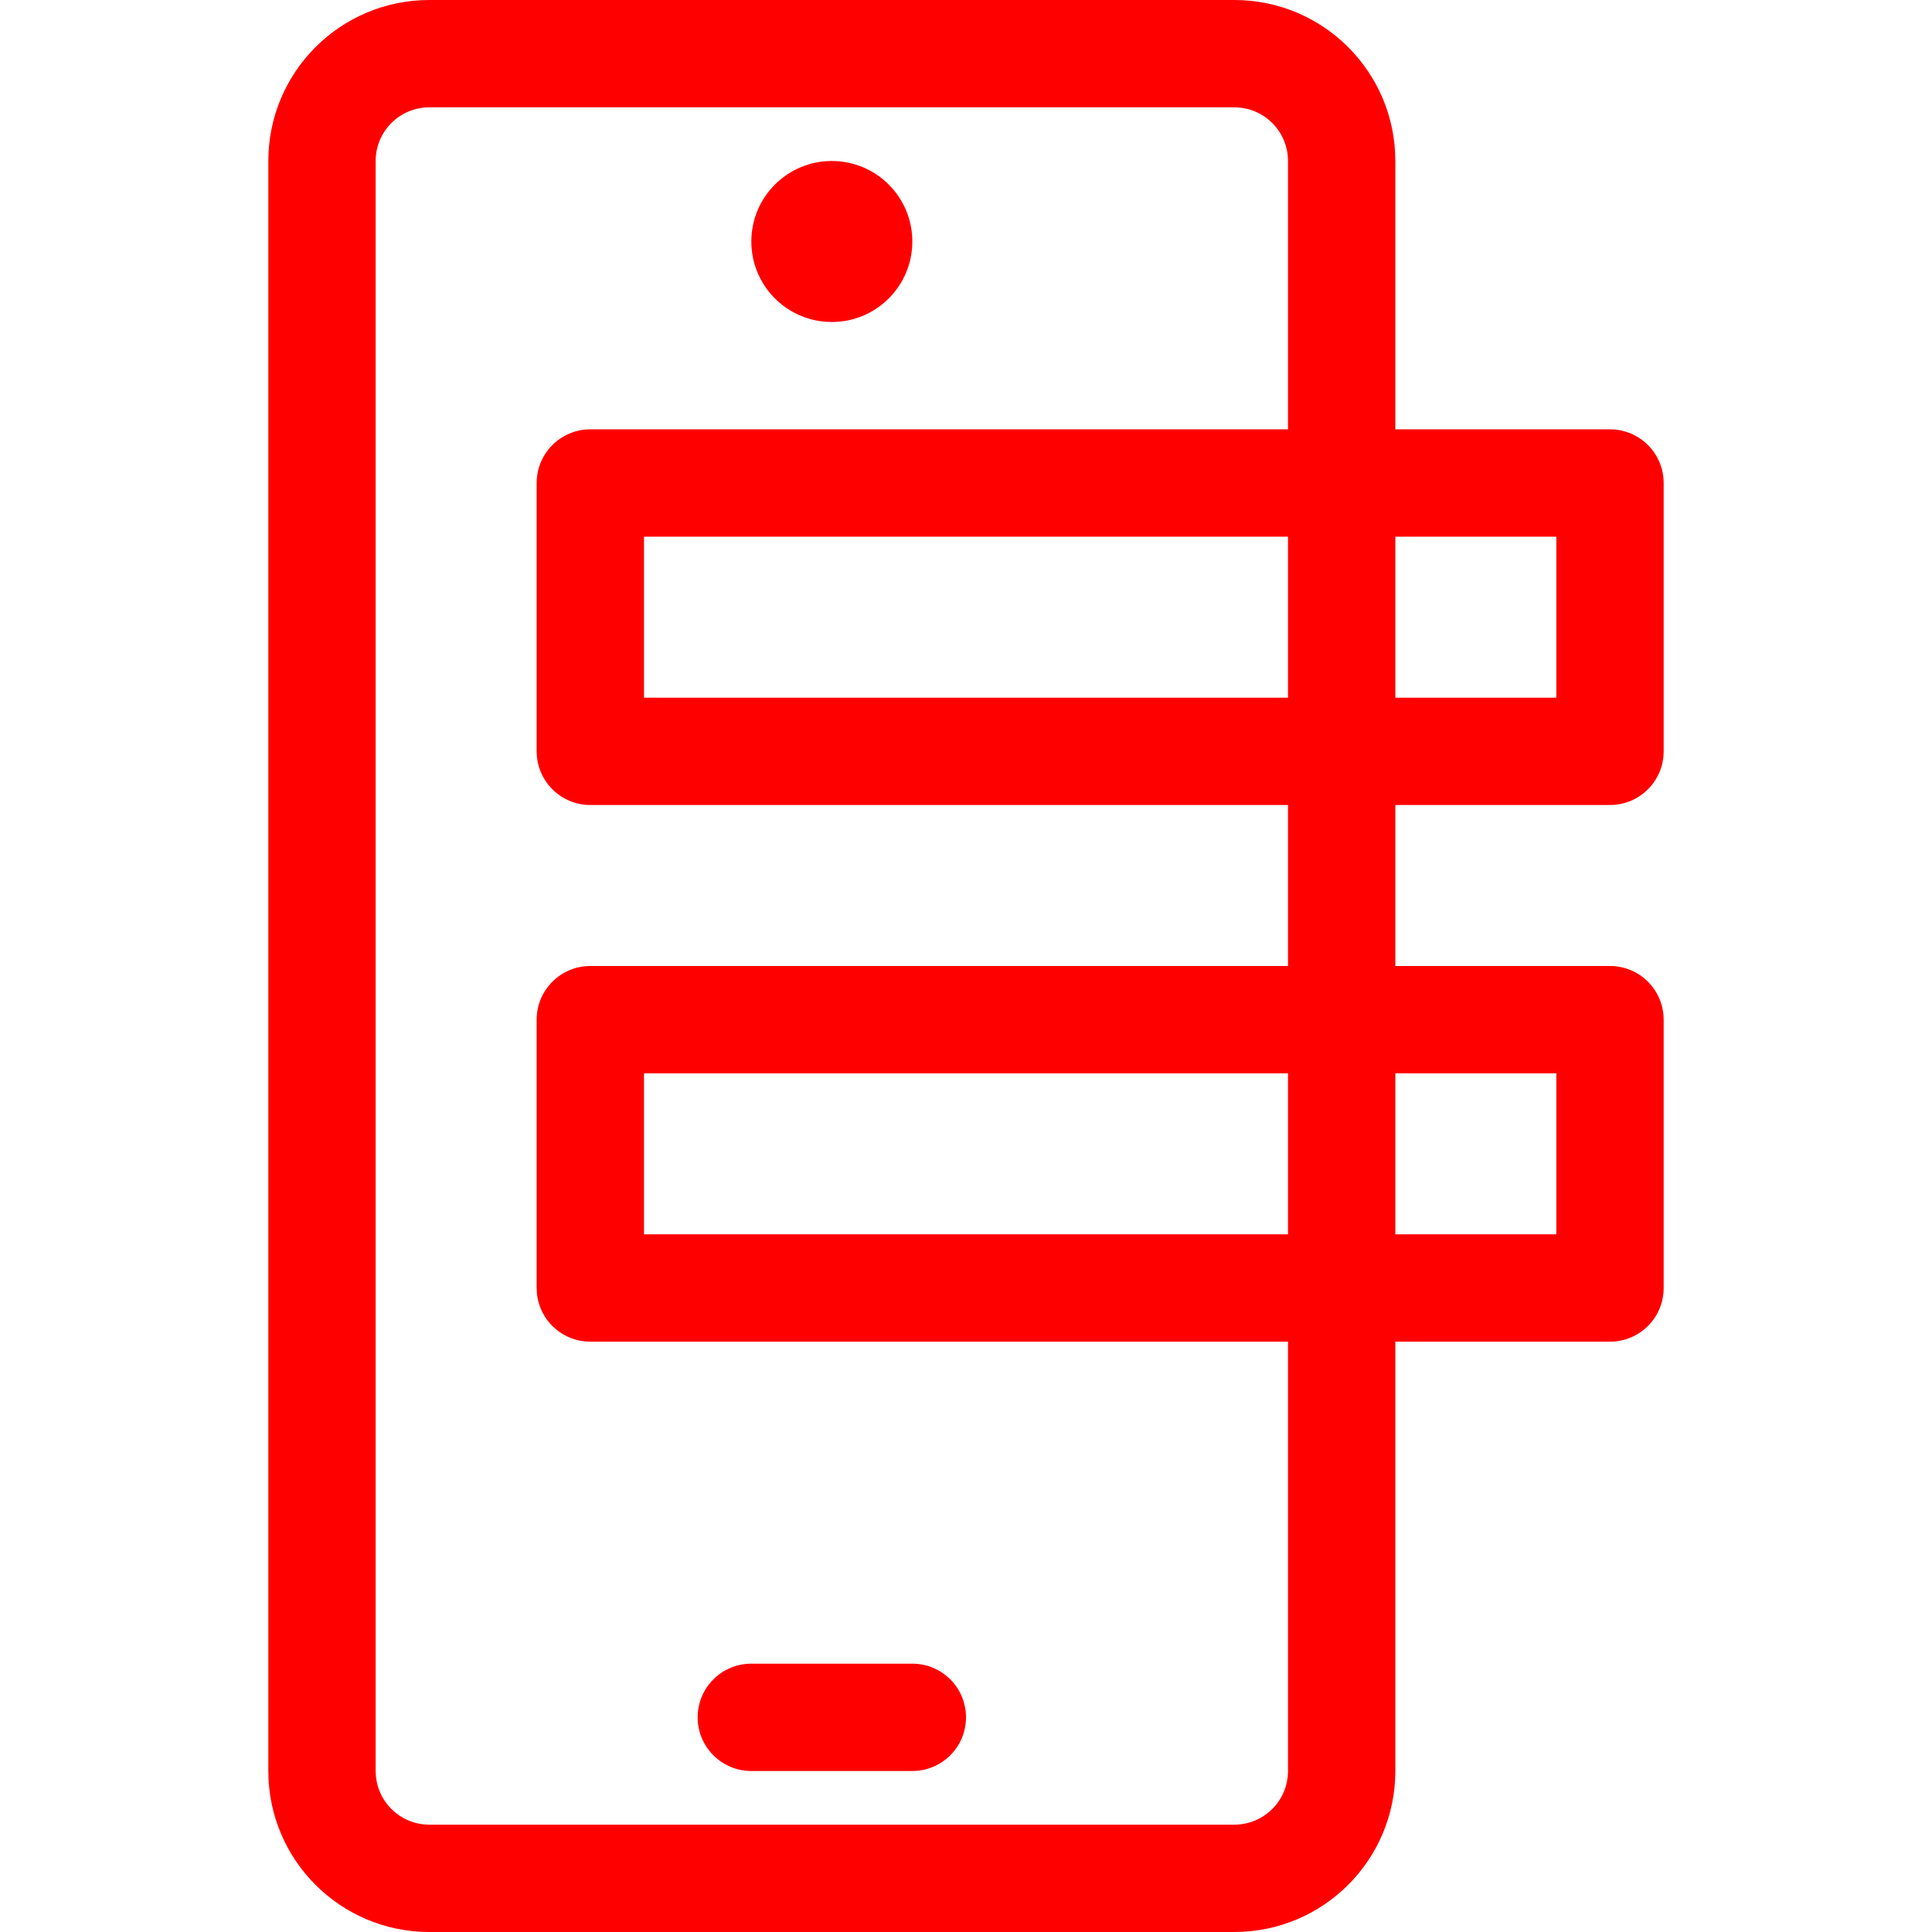 <svg width="72" height="72" viewBox="0 0 72 72" fill="none" xmlns="http://www.w3.org/2000/svg">
<path d="M26 64C26 62.895 26.895 62 28 62H34C35.105 62 36 62.895 36 64C36 65.105 35.105 66 34 66H28C26.895 66 26 65.105 26 64Z" fill="#FF0000"/>
<path d="M31 12C32.657 12 34 10.657 34 9C34 7.343 32.657 6 31 6C29.343 6 28 7.343 28 9C28 10.657 29.343 12 31 12Z" fill="#FF0000"/>
<path fill-rule="evenodd" clip-rule="evenodd" d="M52 36V30H60C61.105 30 62 29.105 62 28V18C62 16.895 61.105 16 60 16H52V6C52 2.686 49.314 0 46 0H16C12.686 0 10 2.686 10 6V66C10 69.314 12.686 72 16 72H46C49.314 72 52 69.314 52 66V50H60C61.105 50 62 49.105 62 48V38C62 36.895 61.105 36 60 36H52ZM46 4H16C14.895 4 14 4.895 14 6V66C14 67.105 14.895 68 16 68H46C47.105 68 48 67.105 48 66V50H22C20.895 50 20 49.105 20 48V38C20 36.895 20.895 36 22 36H48V30H22C20.895 30 20 29.105 20 28V18C20 16.895 20.895 16 22 16H48V6C48 4.895 47.105 4 46 4ZM48 40H24V46H48V40ZM52 46V40H58V46H52ZM58 20H52V26H58V20ZM48 26V20H24V26H48Z" fill="#FF0000"/>
</svg>
